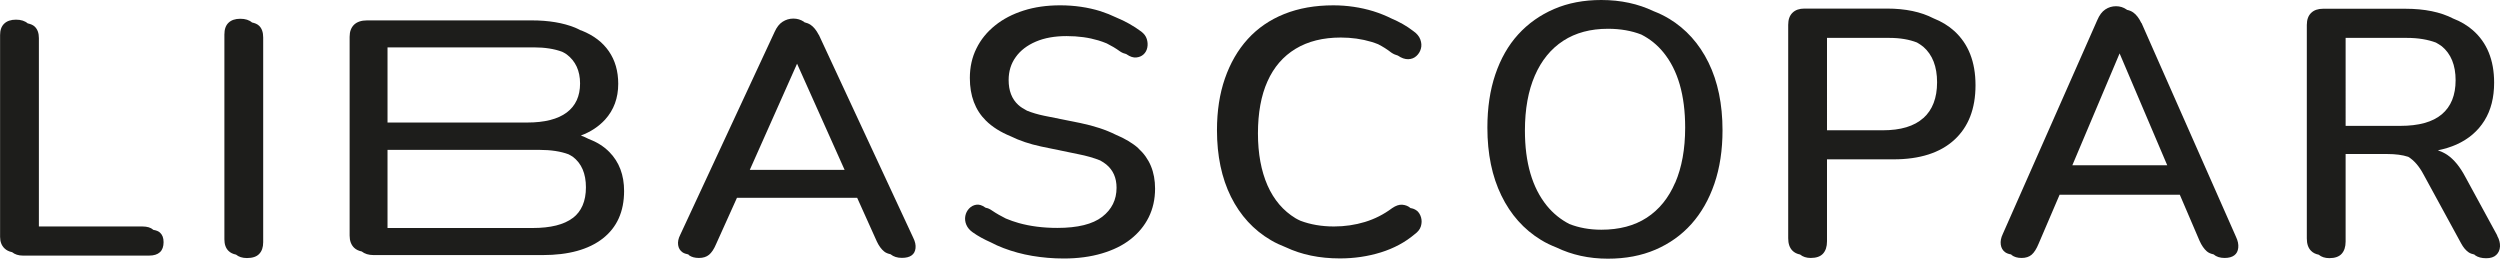 <svg xmlns="http://www.w3.org/2000/svg" id="Layer_2" data-name="Layer 2" viewBox="0 0 277.08 28.66"><defs><style>      .cls-1 {        fill: #1d1d1b;      }    </style></defs><g id="Capa_1" data-name="Capa 1"><g><path class="cls-1" d="M17,25.49s-.01-.02-.02-.03c-.27-.24-.67-.36-1.21-.36H4.31V4.23c0-.56-.15-.98-.46-1.28-.2-.19-.47-.29-.78-.36-.31-.27-.74-.41-1.3-.41s-1,.15-1.3.44c-.31.29-.46.72-.46,1.27v22.36c0,.53.16.96.48,1.27.22.22.51.36.85.43.31.25.71.38,1.21.38h13.97c.54,0,.94-.13,1.21-.38.27-.25.4-.63.4-1.11s-.13-.81-.4-1.06c-.17-.16-.43-.25-.72-.3Z"></path><path class="cls-1" d="M27.93,2.49c-.31-.27-.74-.41-1.3-.41s-1,.15-1.3.44c-.31.29-.46.73-.46,1.31v22.69c0,.56.15.99.46,1.29.21.21.49.34.83.41.3.25.7.38,1.21.38.61,0,1.07-.15,1.36-.46.29-.3.44-.73.44-1.29V4.16c0-.58-.15-1.02-.46-1.31-.2-.19-.47-.29-.78-.36Z"></path><path class="cls-1" d="M90.74,3.86c-.26-.51-.56-.88-.9-1.11-.21-.14-.44-.22-.68-.28-.02-.02-.04-.04-.06-.06-.35-.23-.73-.35-1.17-.35s-.83.12-1.19.35c-.36.23-.65.6-.88,1.11l-10.47,22.51c-.21.41-.28.79-.23,1.13.05.34.21.61.48.8.17.12.4.19.65.24.03.03.05.07.09.1.27.19.63.29,1.09.29s.83-.12,1.11-.35c.28-.23.54-.61.77-1.15l2.33-5.17h13.32l2.18,4.84c.23.49.5.86.81,1.11.19.16.44.25.72.31,0,0,.01.02.02.02.31.25.72.38,1.23.38.46,0,.82-.09,1.07-.27.26-.18.4-.45.44-.8.04-.35-.04-.73-.25-1.15l-10.47-22.51ZM83.1,18.83l5.24-11.77,5.27,11.77h-10.52Z"></path><path class="cls-1" d="M126.19,16.45c-.66-.59-1.52-1.1-2.55-1.53-1.06-.53-2.35-.96-3.88-1.28l-4.03-.81c-.73-.15-1.35-.34-1.9-.56-.38-.2-.72-.41-.97-.64-.72-.66-1.07-1.58-1.07-2.76,0-.97.26-1.82.79-2.55.52-.73,1.27-1.3,2.23-1.71.96-.41,2.09-.61,3.4-.61s2.46.16,3.53.48c.31.09.62.21.92.33.5.25,1,.54,1.48.89.24.16.46.24.68.29.02.01.04.03.06.04.38.26.73.37,1.05.34.32-.03.59-.14.81-.34.22-.2.36-.46.42-.77.06-.31.04-.62-.06-.94-.1-.32-.31-.59-.61-.82-.85-.63-1.77-1.15-2.77-1.56-.56-.27-1.14-.5-1.75-.7-1.39-.43-2.88-.65-4.47-.65-1.48,0-2.83.19-4.05.58s-2.27.93-3.16,1.65c-.9.72-1.59,1.57-2.07,2.55-.49.98-.73,2.08-.73,3.28,0,1.97.59,3.54,1.78,4.72.71.7,1.63,1.28,2.76,1.74.95.47,2.06.85,3.37,1.13l4.07.84c.98.19,1.79.43,2.46.7.26.14.48.29.67.44.77.63,1.15,1.49,1.15,2.59,0,1.33-.53,2.4-1.59,3.22-1.06.82-2.72,1.23-4.97,1.23-1.56,0-2.99-.18-4.28-.54-.48-.13-.96-.31-1.43-.5-.52-.26-1.04-.55-1.54-.89-.24-.17-.47-.27-.68-.3-.02-.01-.04-.02-.06-.03-.36-.26-.69-.36-1-.31-.31.05-.57.19-.79.42-.22.23-.36.51-.42.82-.06.32-.03.65.11.98.14.33.38.61.71.84.6.43,1.28.79,2,1.11.45.24.92.45,1.42.64,1,.38,2.06.67,3.18.86,1.13.19,2.29.29,3.49.29,1.56,0,2.97-.19,4.22-.56,1.25-.37,2.32-.89,3.18-1.57.87-.68,1.54-1.49,2.01-2.43.47-.95.71-2.01.71-3.18,0-1.87-.62-3.35-1.86-4.47Z"></path><path class="cls-1" d="M157.02,23.35c-.19-.16-.43-.25-.7-.29-.01-.01-.02-.03-.04-.04-.23-.19-.52-.3-.86-.33-.35-.03-.72.1-1.13.38-.92.69-1.93,1.2-3.01,1.53-1.09.33-2.23.5-3.43.5-1.39,0-2.62-.22-3.71-.63-.18-.09-.38-.17-.55-.28-1.37-.83-2.4-2.04-3.11-3.64-.7-1.6-1.06-3.52-1.06-5.77s.35-4.2,1.06-5.77c.7-1.57,1.74-2.77,3.11-3.6,1.37-.83,3.04-1.25,5.01-1.25,1.2,0,2.33.16,3.4.48.25.08.5.16.74.26.51.26.99.56,1.45.92.26.18.5.27.74.34.41.28.79.41,1.15.4.36-.01.66-.13.9-.35.24-.22.41-.48.5-.81.09-.32.07-.66-.06-1.02-.13-.36-.4-.68-.81-.96-.7-.54-1.5-.99-2.39-1.37-.62-.31-1.29-.58-2.02-.81-1.42-.43-2.9-.65-4.43-.65-2.02,0-3.83.32-5.43.96-1.6.64-2.95,1.57-4.05,2.78-1.1,1.21-1.94,2.67-2.53,4.37-.59,1.7-.88,3.61-.88,5.73,0,2.84.52,5.3,1.55,7.38,1.04,2.08,2.51,3.69,4.43,4.81.52.31,1.08.56,1.66.79,1.72.81,3.71,1.23,5.98,1.23,1.59,0,3.1-.22,4.55-.67,1.44-.45,2.69-1.12,3.74-2.01.36-.26.59-.55.69-.88.1-.33.11-.66.02-.98-.09-.32-.25-.57-.48-.77Z"></path><path class="cls-1" d="M214.29,2.03c-1.39-.72-3.11-1.08-5.17-1.08h-9.13c-.56,0-1,.15-1.32.46-.32.31-.48.75-.48,1.34v23.66c0,.59.15,1.04.46,1.36.22.23.51.37.86.44.3.25.69.38,1.18.38.61,0,1.07-.16,1.36-.48.29-.32.44-.77.44-1.36v-9.09h7.37c2.92,0,5.16-.72,6.73-2.15,1.57-1.43,2.36-3.45,2.36-6.06s-.79-4.59-2.36-6.02c-.65-.59-1.42-1.05-2.3-1.4ZM213.17,13.08c-1.01.91-2.51,1.36-4.51,1.36h-6.17V4.2h6.91c1.21,0,2.21.18,3.06.51.25.15.5.3.71.48,1.01.88,1.52,2.19,1.52,3.93s-.51,3.06-1.52,3.97Z"></path><path class="cls-1" d="M237.33,2.55c-.26-.54-.56-.93-.9-1.17-.21-.15-.45-.24-.7-.29-.01-.01-.03-.03-.04-.04-.35-.24-.73-.36-1.17-.36s-.83.12-1.19.36c-.36.24-.65.63-.88,1.17l-10.47,23.7c-.21.43-.28.83-.23,1.19.05.36.21.64.48.84.18.13.41.21.67.25.03.02.04.06.07.08.27.2.63.31,1.09.31s.83-.12,1.11-.36c.28-.24.54-.65.77-1.21l2.33-5.44h13.32l2.19,5.11c.23.51.5.9.81,1.17.2.17.45.27.74.33,0,0,0,0,0,0,.31.27.72.4,1.23.4.46,0,.82-.1,1.07-.29.26-.19.4-.47.44-.84.04-.37-.04-.77-.25-1.21l-10.47-23.7ZM229.68,18.32l5.24-12.4,5.28,12.4h-10.52Z"></path><path class="cls-1" d="M276.77,26.09l-3.53-6.48c-.59-1.12-1.26-1.94-2.01-2.45-.32-.21-.66-.37-1.03-.5,0,0,0,0-.01,0,.74-.15,1.43-.36,2.06-.64,1.36-.61,2.39-1.5,3.11-2.66.72-1.16,1.07-2.56,1.07-4.2,0-2.5-.79-4.44-2.36-5.81-.62-.54-1.34-.97-2.17-1.29-1.41-.73-3.18-1.09-5.3-1.09h-9.13c-.56,0-1,.15-1.32.46-.32.31-.48.75-.48,1.34v23.66c0,.59.15,1.04.46,1.36.22.23.51.37.86.44.3.25.69.38,1.18.38.61,0,1.07-.16,1.36-.48.29-.32.44-.77.44-1.36v-9.7h4.6c.93,0,1.7.1,2.34.31.63.38,1.21,1.03,1.72,2l4.14,7.59c.23.43.5.76.81.98.18.13.41.21.66.26.03.02.05.06.08.08.31.22.72.33,1.23.33.49,0,.86-.12,1.11-.36.26-.24.4-.56.42-.94s-.08-.78-.31-1.19ZM266.02,13.95h-6.05V4.2h6.79c1.28,0,2.34.19,3.22.52.23.13.45.26.65.41,1.02.84,1.53,2.1,1.53,3.76s-.51,2.92-1.53,3.78c-1.02.86-2.56,1.28-4.6,1.28Z"></path><path class="cls-1" d="M65.24,15.4c-.27-.14-.56-.27-.86-.38,1.08-.4,1.97-.99,2.68-1.76.97-1.07,1.46-2.39,1.46-3.97,0-1.41-.35-2.61-1.04-3.61-.69-1-1.69-1.76-3.01-2.29-.04-.02-.09-.03-.13-.04-.2-.1-.39-.2-.61-.29-1.32-.53-2.91-.8-4.78-.8h-18.28c-.61,0-1.09.16-1.42.47-.33.32-.5.76-.5,1.35v22.03c0,.58.17,1.03.5,1.35.22.21.5.34.84.41.33.26.76.4,1.32.4h18.74c2.86,0,5.08-.61,6.66-1.84,1.57-1.23,2.36-2.98,2.36-5.26,0-1.77-.54-3.21-1.63-4.32-.63-.64-1.4-1.11-2.29-1.45ZM42.94,5.25h16.21c1.26,0,2.3.17,3.16.49.17.09.35.18.5.29.98.74,1.48,1.82,1.48,3.22s-.49,2.48-1.48,3.22c-.99.74-2.45,1.11-4.39,1.11h-15.47s0-8.33,0-8.33ZM63.48,24.16c-.97.74-2.46,1.11-4.45,1.11h-16.08v-8.66h16.82c1.31,0,2.38.17,3.24.49.16.09.33.17.47.27.97.73,1.46,1.86,1.46,3.39s-.49,2.67-1.46,3.41Z"></path><path class="cls-1" d="M184.96,2.06c-.54-.33-1.12-.6-1.71-.83-1.68-.8-3.6-1.23-5.78-1.23-1.93,0-3.68.33-5.23,1-1.55.67-2.88,1.61-3.98,2.82-1.1,1.21-1.94,2.69-2.53,4.43-.59,1.74-.88,3.7-.88,5.9,0,2.9.52,5.41,1.55,7.52,1.03,2.12,2.49,3.76,4.39,4.92.55.34,1.13.61,1.74.85,1.67.8,3.55,1.23,5.68,1.23,1.96,0,3.71-.33,5.27-1,1.55-.67,2.88-1.61,3.98-2.84,1.1-1.23,1.95-2.72,2.55-4.47.6-1.75.9-3.72.9-5.92,0-2.9-.52-5.4-1.55-7.5-1.03-2.1-2.49-3.73-4.39-4.88ZM185.66,20.25c-.73,1.7-1.78,2.99-3.15,3.88-1.37.89-3.05,1.33-5.03,1.33-1.32,0-2.49-.22-3.54-.63-.95-.49-1.79-1.16-2.5-2.03-1.62-2-2.43-4.77-2.43-8.33,0-2.38.37-4.41,1.1-6.09.73-1.68,1.78-2.97,3.15-3.86,1.37-.89,3.02-1.33,4.96-1.33,1.38,0,2.61.22,3.69.64.94.48,1.76,1.13,2.45,1.98,1.61,1.97,2.41,4.75,2.41,8.33,0,2.38-.37,4.41-1.1,6.11Z"></path></g></g></svg>
